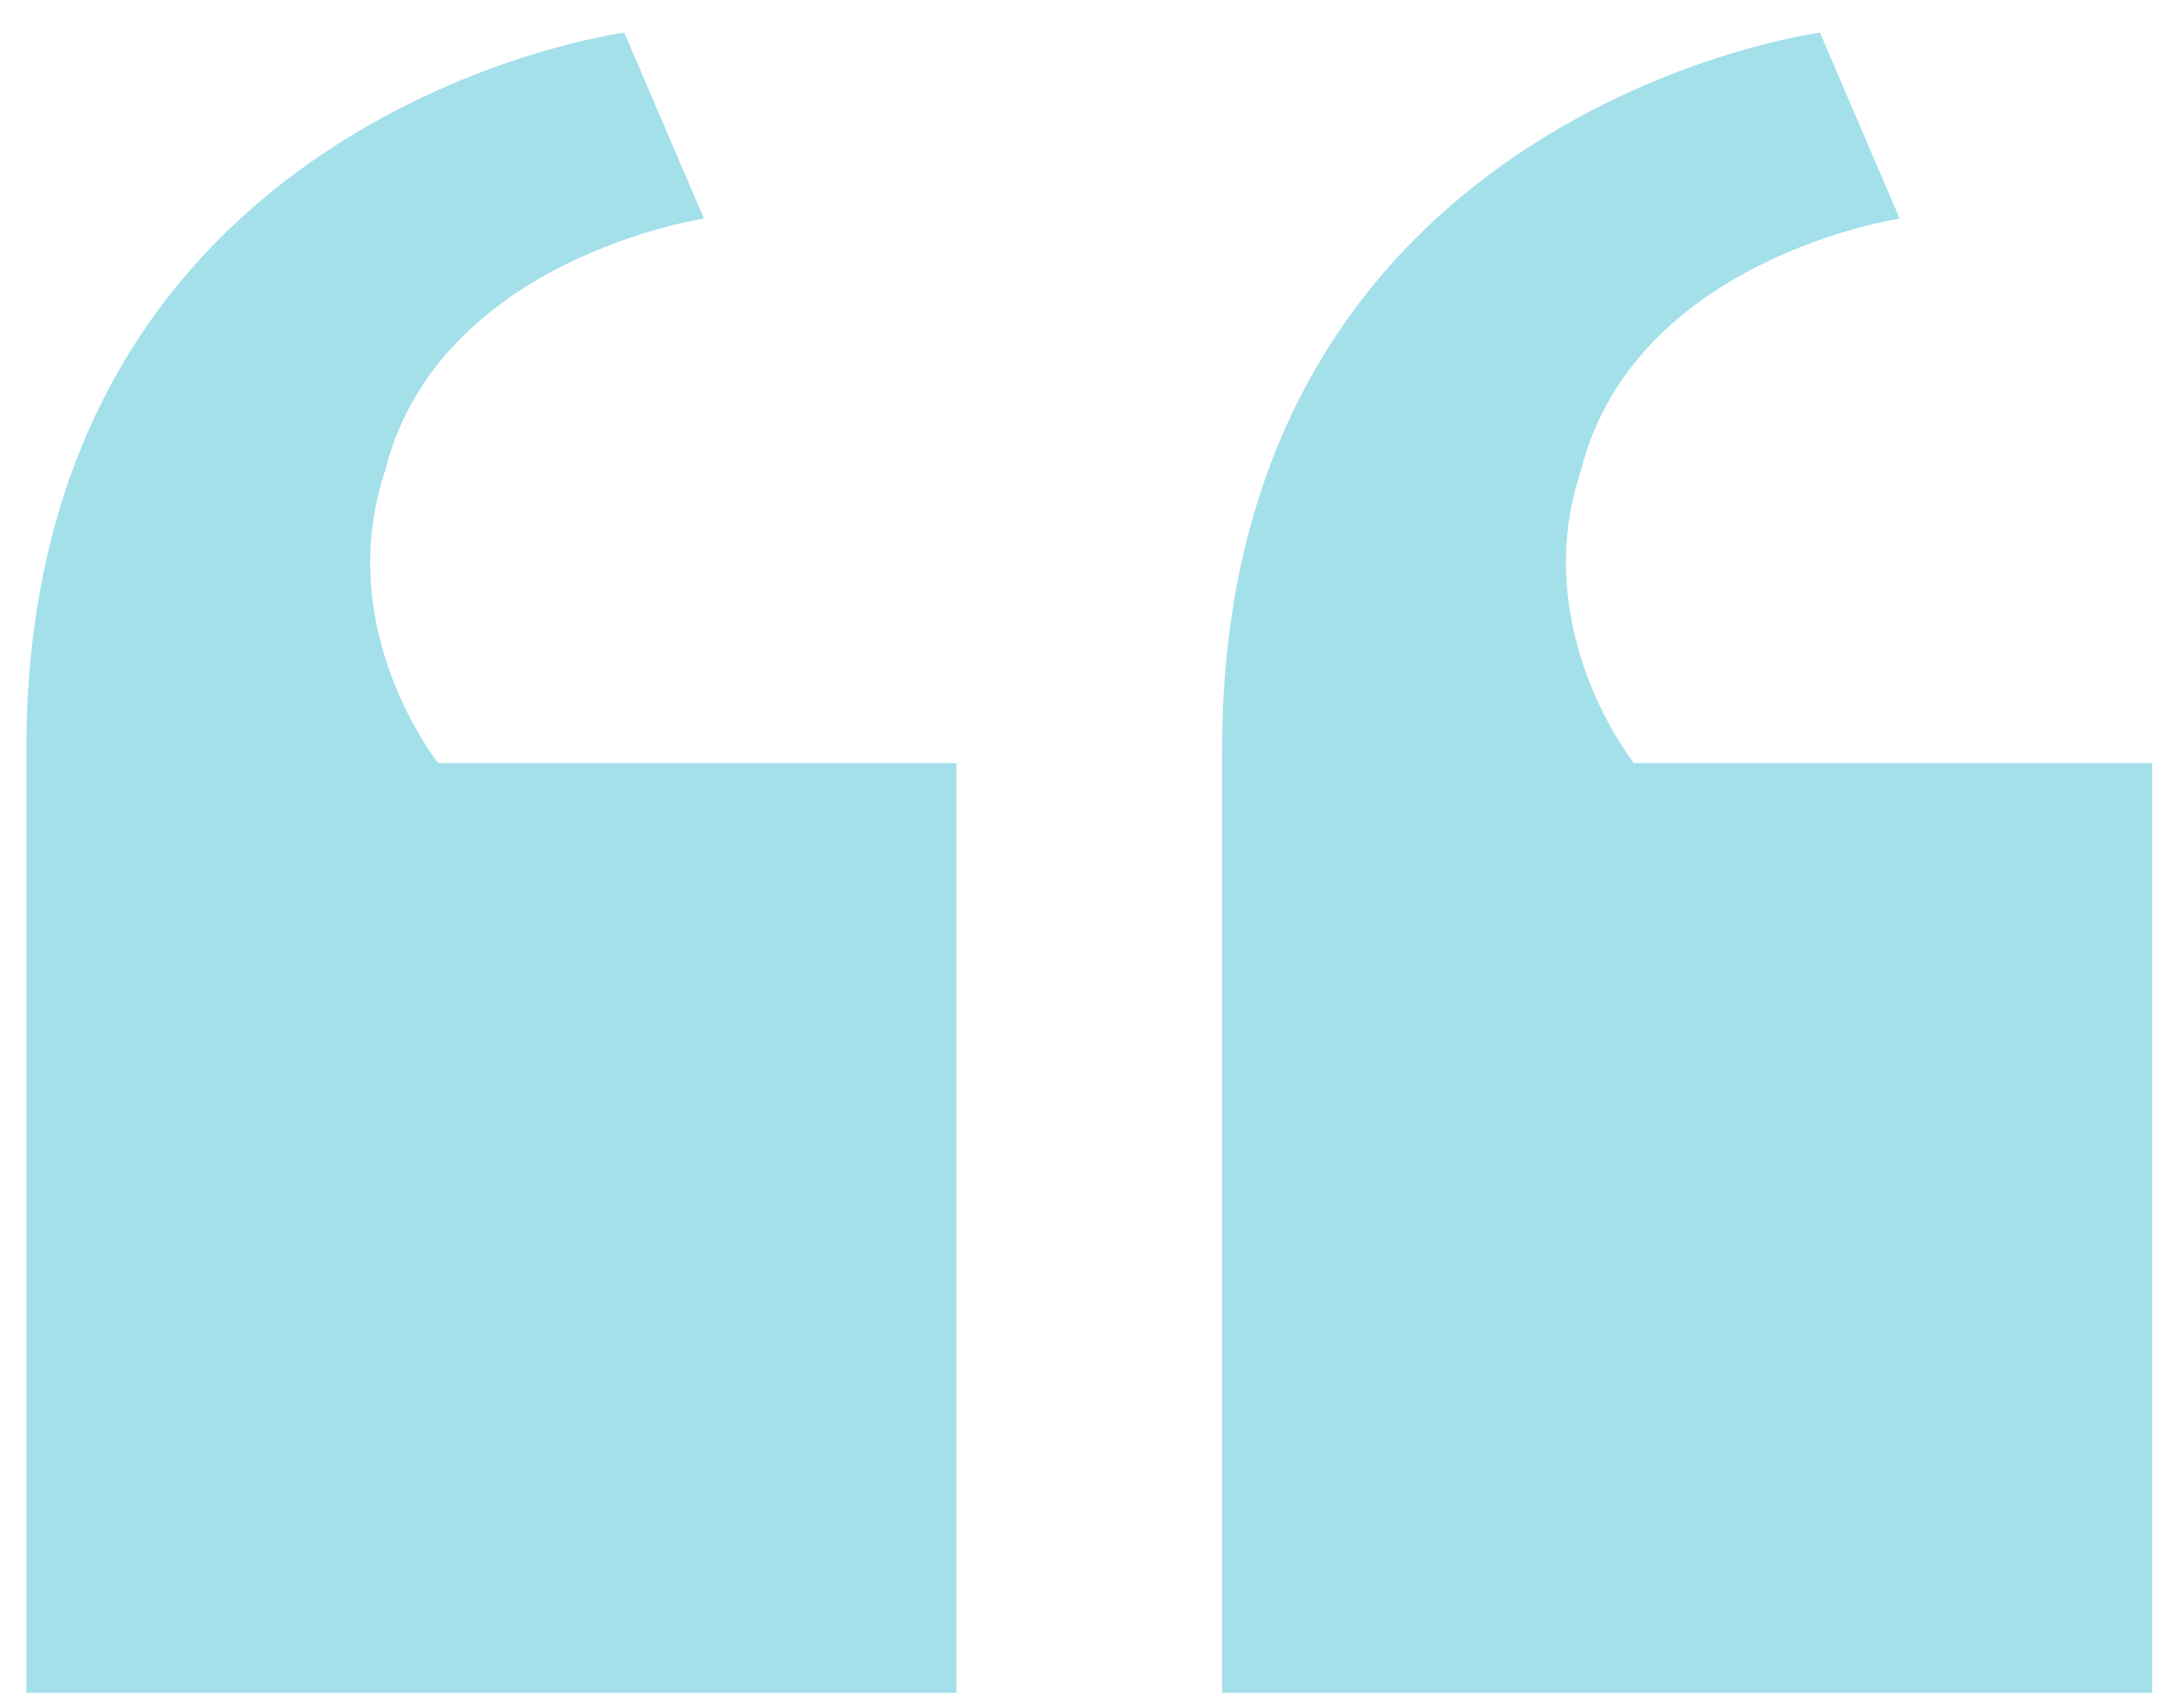<svg width="52" height="41" viewBox="0 0 52 41" fill="none" xmlns="http://www.w3.org/2000/svg">
<path d="M22.949 18.317V40.634H0.632V17.998C0.632 2.695 14.979 0.782 14.979 0.782L16.892 5.246C16.892 5.246 10.515 6.202 9.24 11.303C7.965 15.129 10.515 18.317 10.515 18.317H22.949ZM51.643 18.317V40.634H29.326V17.998C29.326 2.695 43.672 0.782 43.672 0.782L45.585 5.246C45.585 5.246 39.209 6.202 37.934 11.303C36.658 15.129 39.209 18.317 39.209 18.317H51.643Z" fill="#00ABC7" fill-opacity="0.36"/>
</svg>
